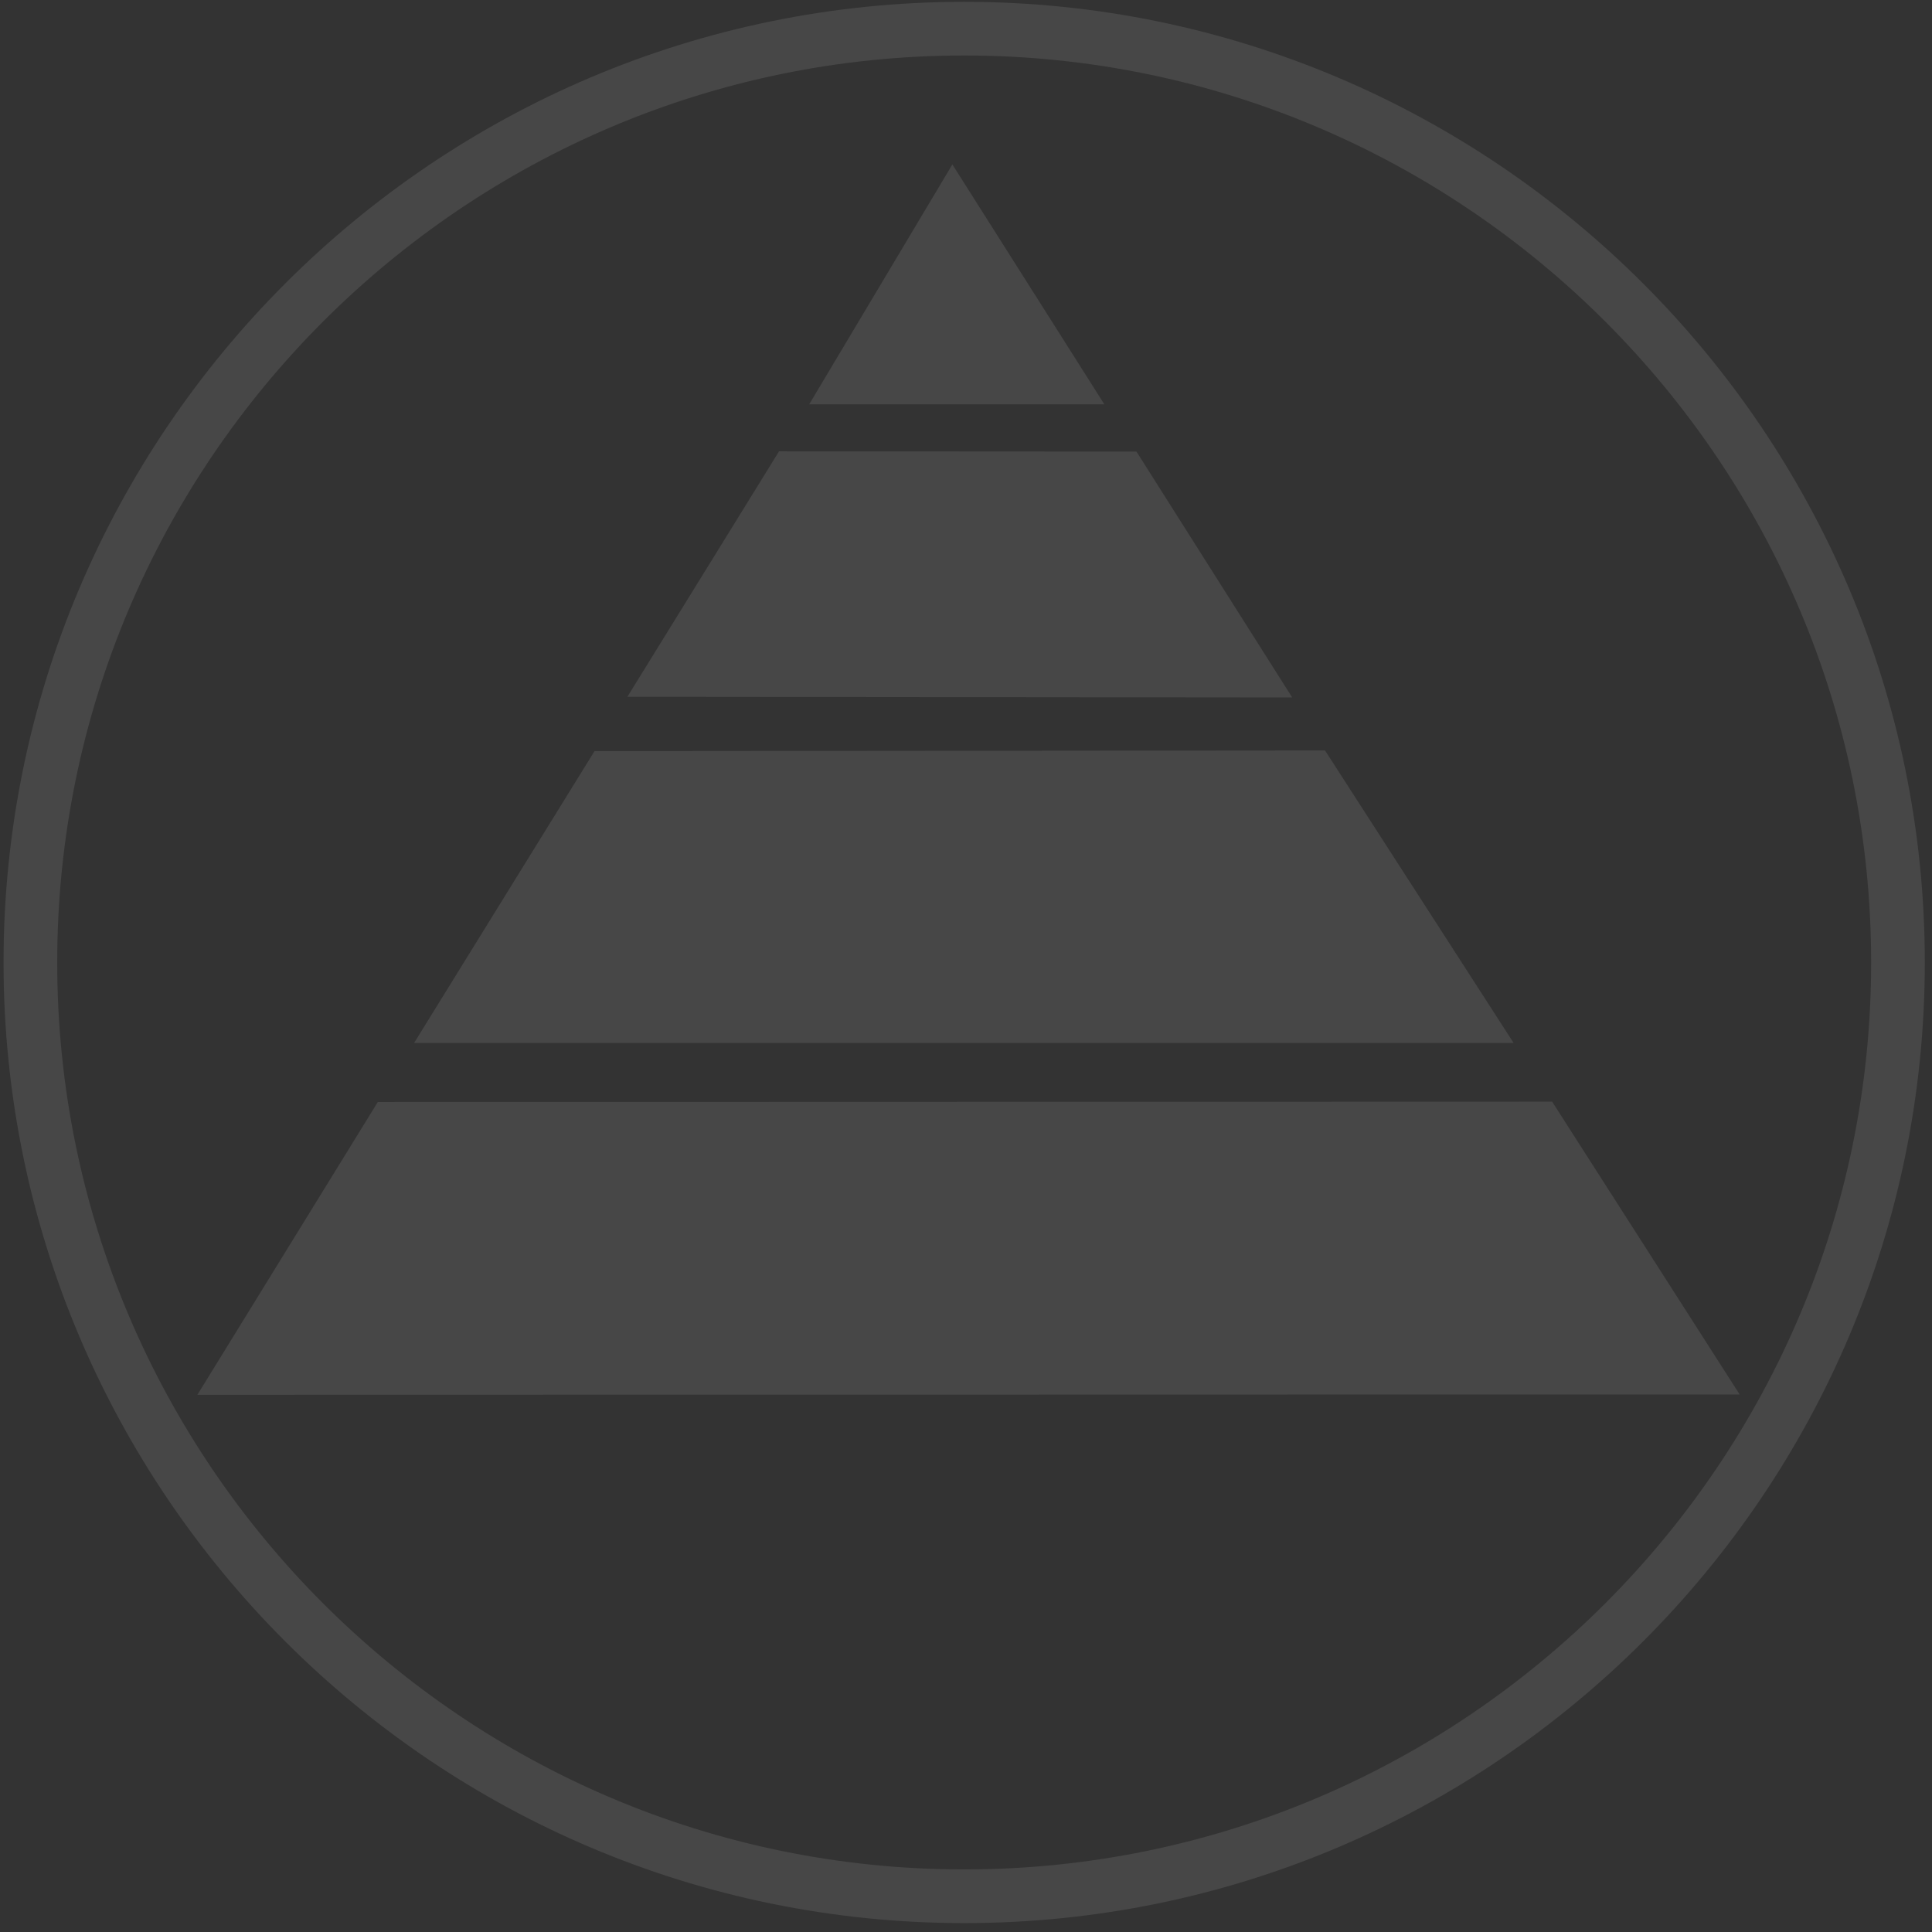 <?xml version="1.0" encoding="utf-8"?>
<!-- Generator: Adobe Illustrator 15.0.2, SVG Export Plug-In  -->
<!DOCTYPE svg PUBLIC "-//W3C//DTD SVG 1.1//EN" "http://www.w3.org/Graphics/SVG/1.1/DTD/svg11.dtd">
<svg version="1.1"
	 xmlns="http://www.w3.org/2000/svg" xmlns:xlink="http://www.w3.org/1999/xlink" xmlns:a="http://ns.adobe.com/AdobeSVGViewerExtensions/3.0/"
	 x="0px" y="0px" width="180px" height="180px" viewBox="-0.33 -0.17 180 180" enable-background="new -0.33 -0.17 180 180"
	 xml:space="preserve">
<rect x="-0.33" y="-0.17" width="180" height="180" fill="#333333" stroke="none"/>
<defs>
</defs>
<g id="Layer_1_copy" opacity="0.1">
	<g>
		<g>
			<g>
				<path fill="#FFFFFF" d="M0,89.5C0,138.85,40.15,179,89.5,179c49.35,0,89.5-40.15,89.5-89.5S138.85,0,89.5,0
					C40.15,0,0,40.15,0,89.5z M5,89.5C5,42.91,42.91,5,89.5,5C136.09,5,174,42.91,174,89.5S136.09,174,89.5,174
					C42.91,174,5,136.09,5,89.5z"/>
			</g>
			<g>
				<polygon fill="#FFFFFF" points="75.06,37.5 88.4,15.15 102.56,37.5 				"/>
				<polygon fill="#FFFFFF" points="105.55,41.9 120.06,64.81 58.12,64.75 72.25,41.88 				"/>
				<polygon fill="#FFFFFF" points="123.12,69.75 140.69,97 38.25,97 55.06,69.81 55.06,69.81 				"/>
				<polygon fill="#FFFFFF" points="161.75,129.75 161.75,129.75 18.06,129.78 34.87,102.5 144.28,102.47 144.28,102.47 				"/>
			</g>
		</g>
	</g>
</g>
</svg>
